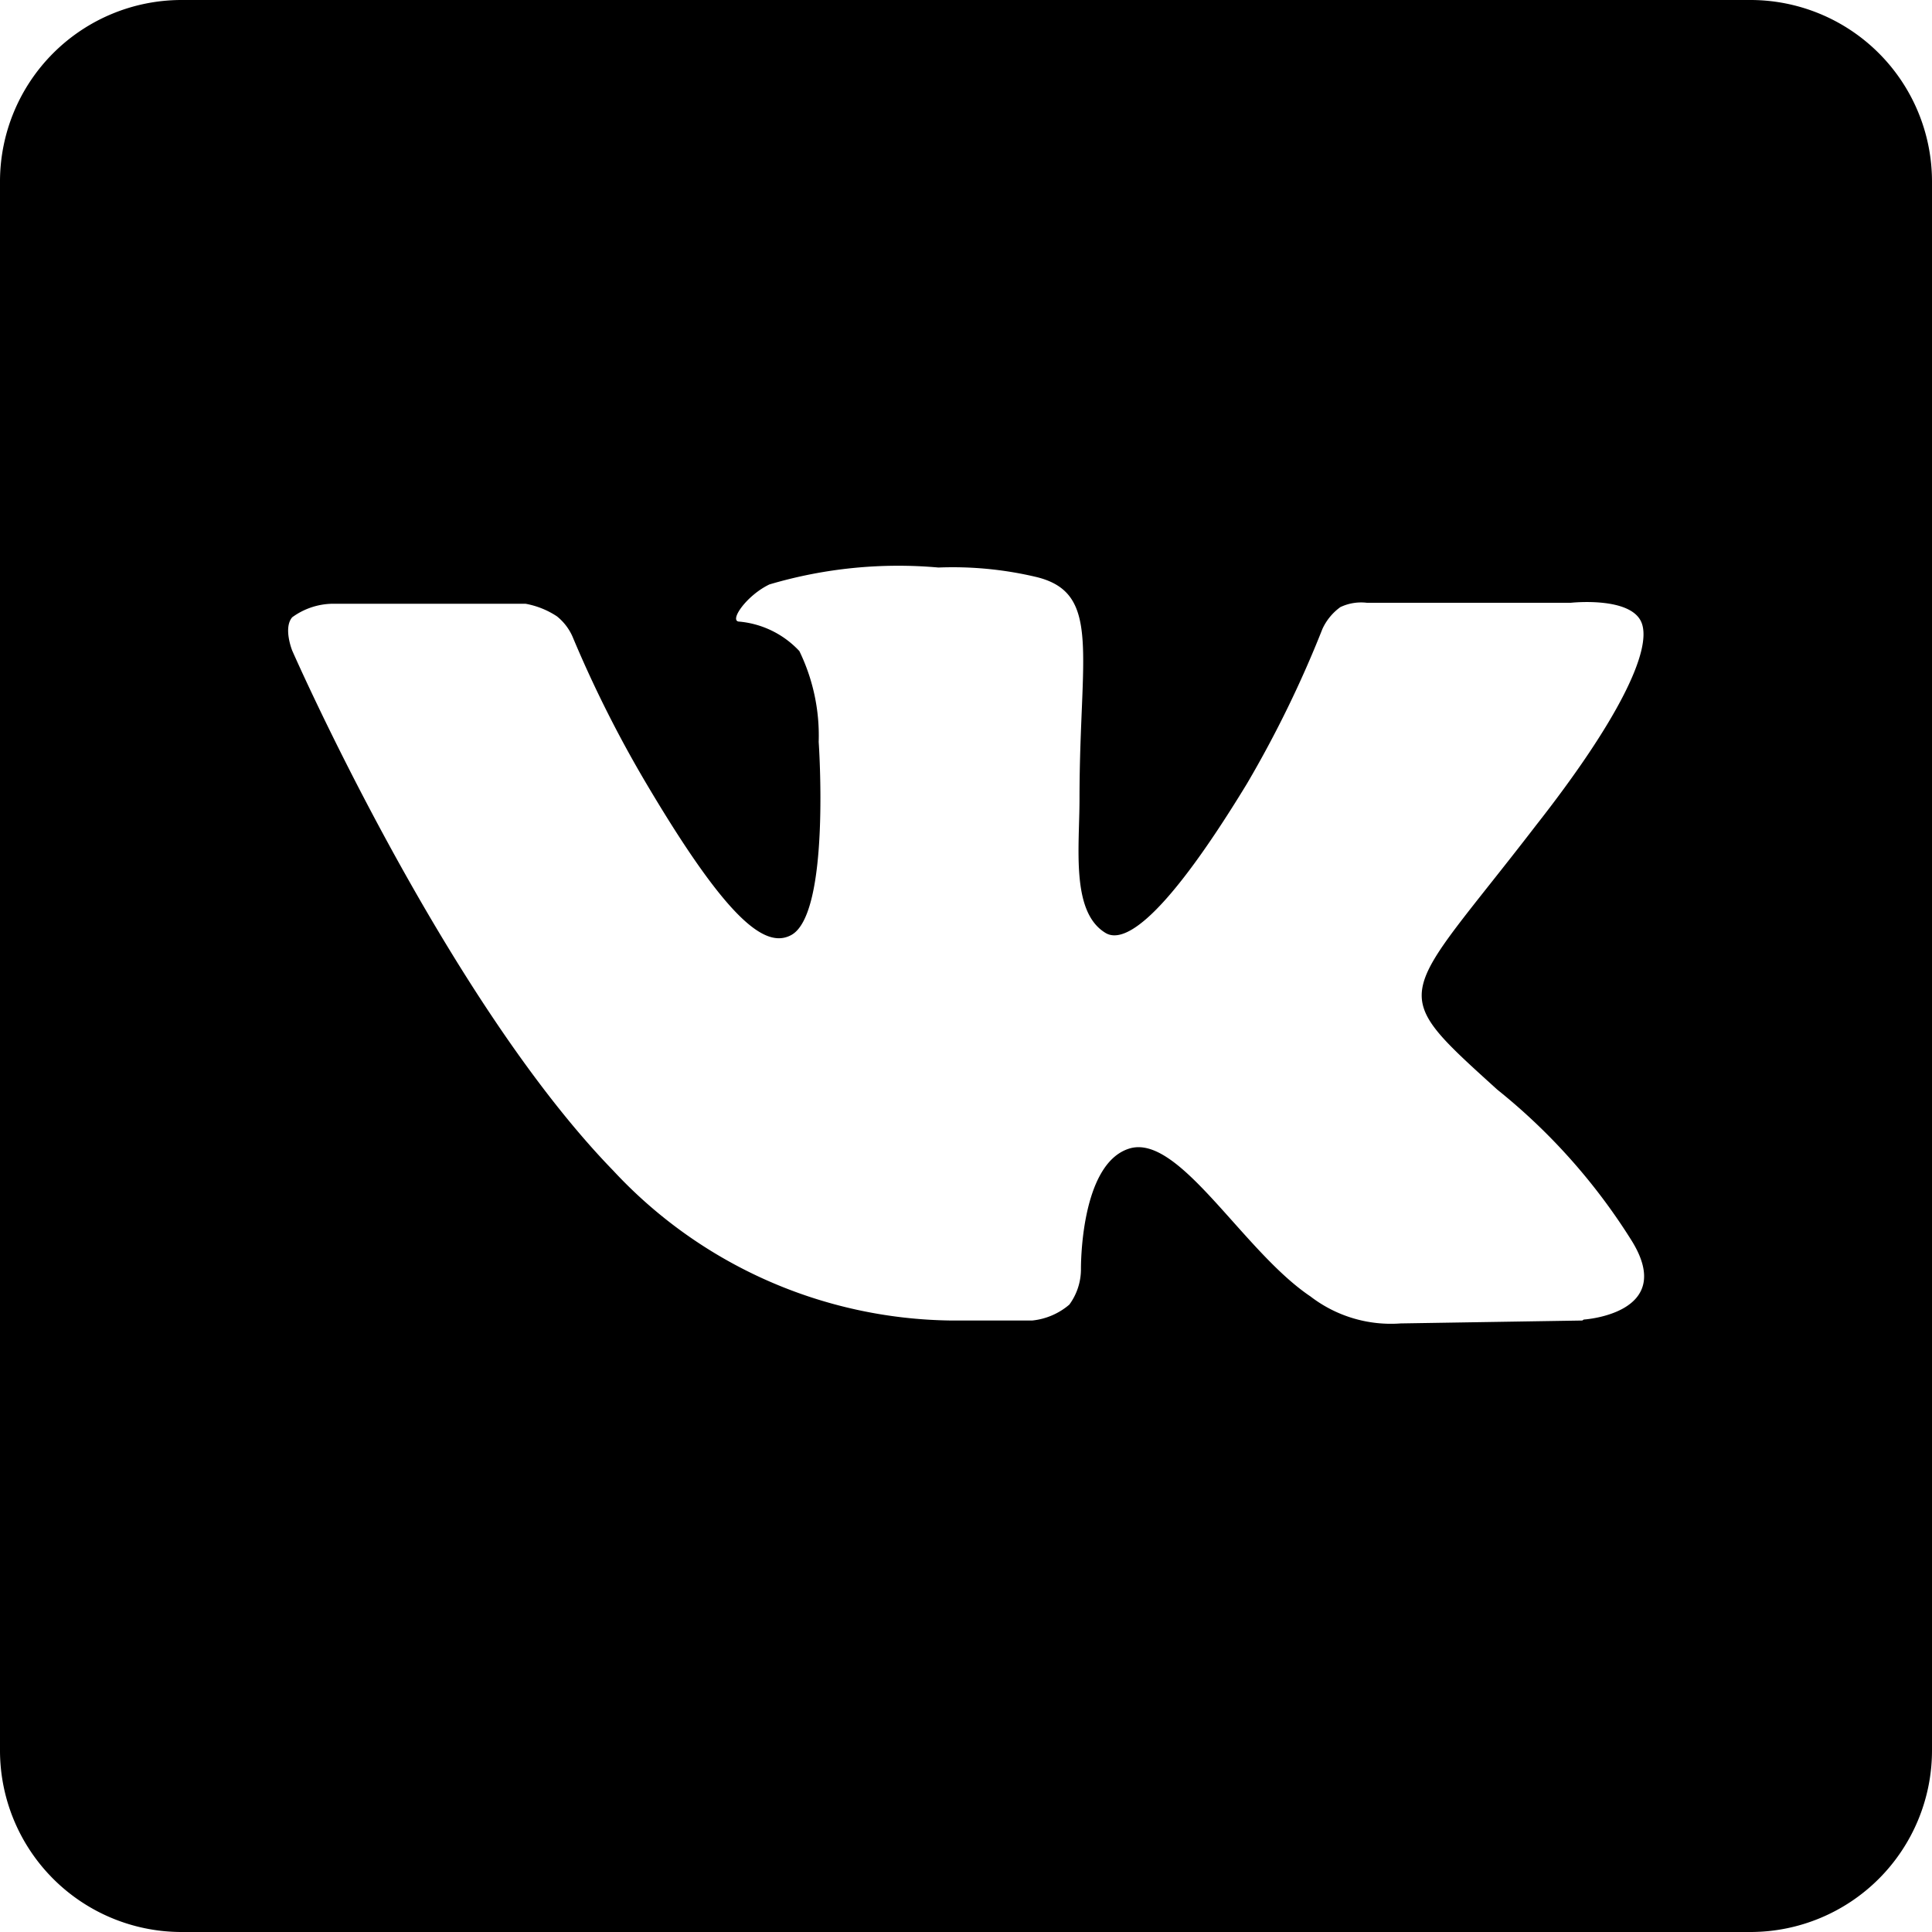 <svg xmlns="http://www.w3.org/2000/svg" viewBox="0 0 40 40" preserveAspectRatio="none meet" width="40" height="40"><path d="M36.25,0H3.75A3.76,3.76,0,0,0,0,3.75v32.5A3.76,3.76,0,0,0,3.75,40h32.5A3.76,3.76,0,0,0,40,36.25V3.75A3.76,3.76,0,0,0,36.25,0ZM32.76,27.34,29,27.4a2.73,2.73,0,0,1-1.87-.56c-1.4-.94-2.72-3.38-3.75-3.06s-1,2.51-1,2.51a1.24,1.24,0,0,1-.24.72,1.4,1.4,0,0,1-.77.33H19.7a9.7,9.7,0,0,1-7-3.1C9.19,20.63,6.05,13.47,6.05,13.47s-.19-.47,0-.69a1.45,1.45,0,0,1,.83-.28h4a1.74,1.74,0,0,1,.65.26,1.11,1.11,0,0,1,.34.46,24.7,24.7,0,0,0,1.51,3c1.67,2.82,2.46,3.43,3,3.14.82-.44.57-4,.57-4a4,4,0,0,0-.4-1.88,1.94,1.94,0,0,0-1.24-.61c-.23,0,.14-.54.62-.77a9.4,9.4,0,0,1,3.5-.35,7.5,7.5,0,0,1,2,.19c1.39.32.92,1.58.92,4.6,0,1-.18,2.33.53,2.77.31.2,1.06,0,2.94-3.09a23.09,23.09,0,0,0,1.56-3.2,1.15,1.15,0,0,1,.37-.45,1,1,0,0,1,.55-.09h4.22s1.26-.14,1.47.42-.47,2-2.19,4.19c-2.83,3.68-3.15,3.34-.8,5.47a12.49,12.49,0,0,1,2.79,3.14c.92,1.5-1,1.62-1,1.62Z" transform="translate(0 0)"></path></svg>
